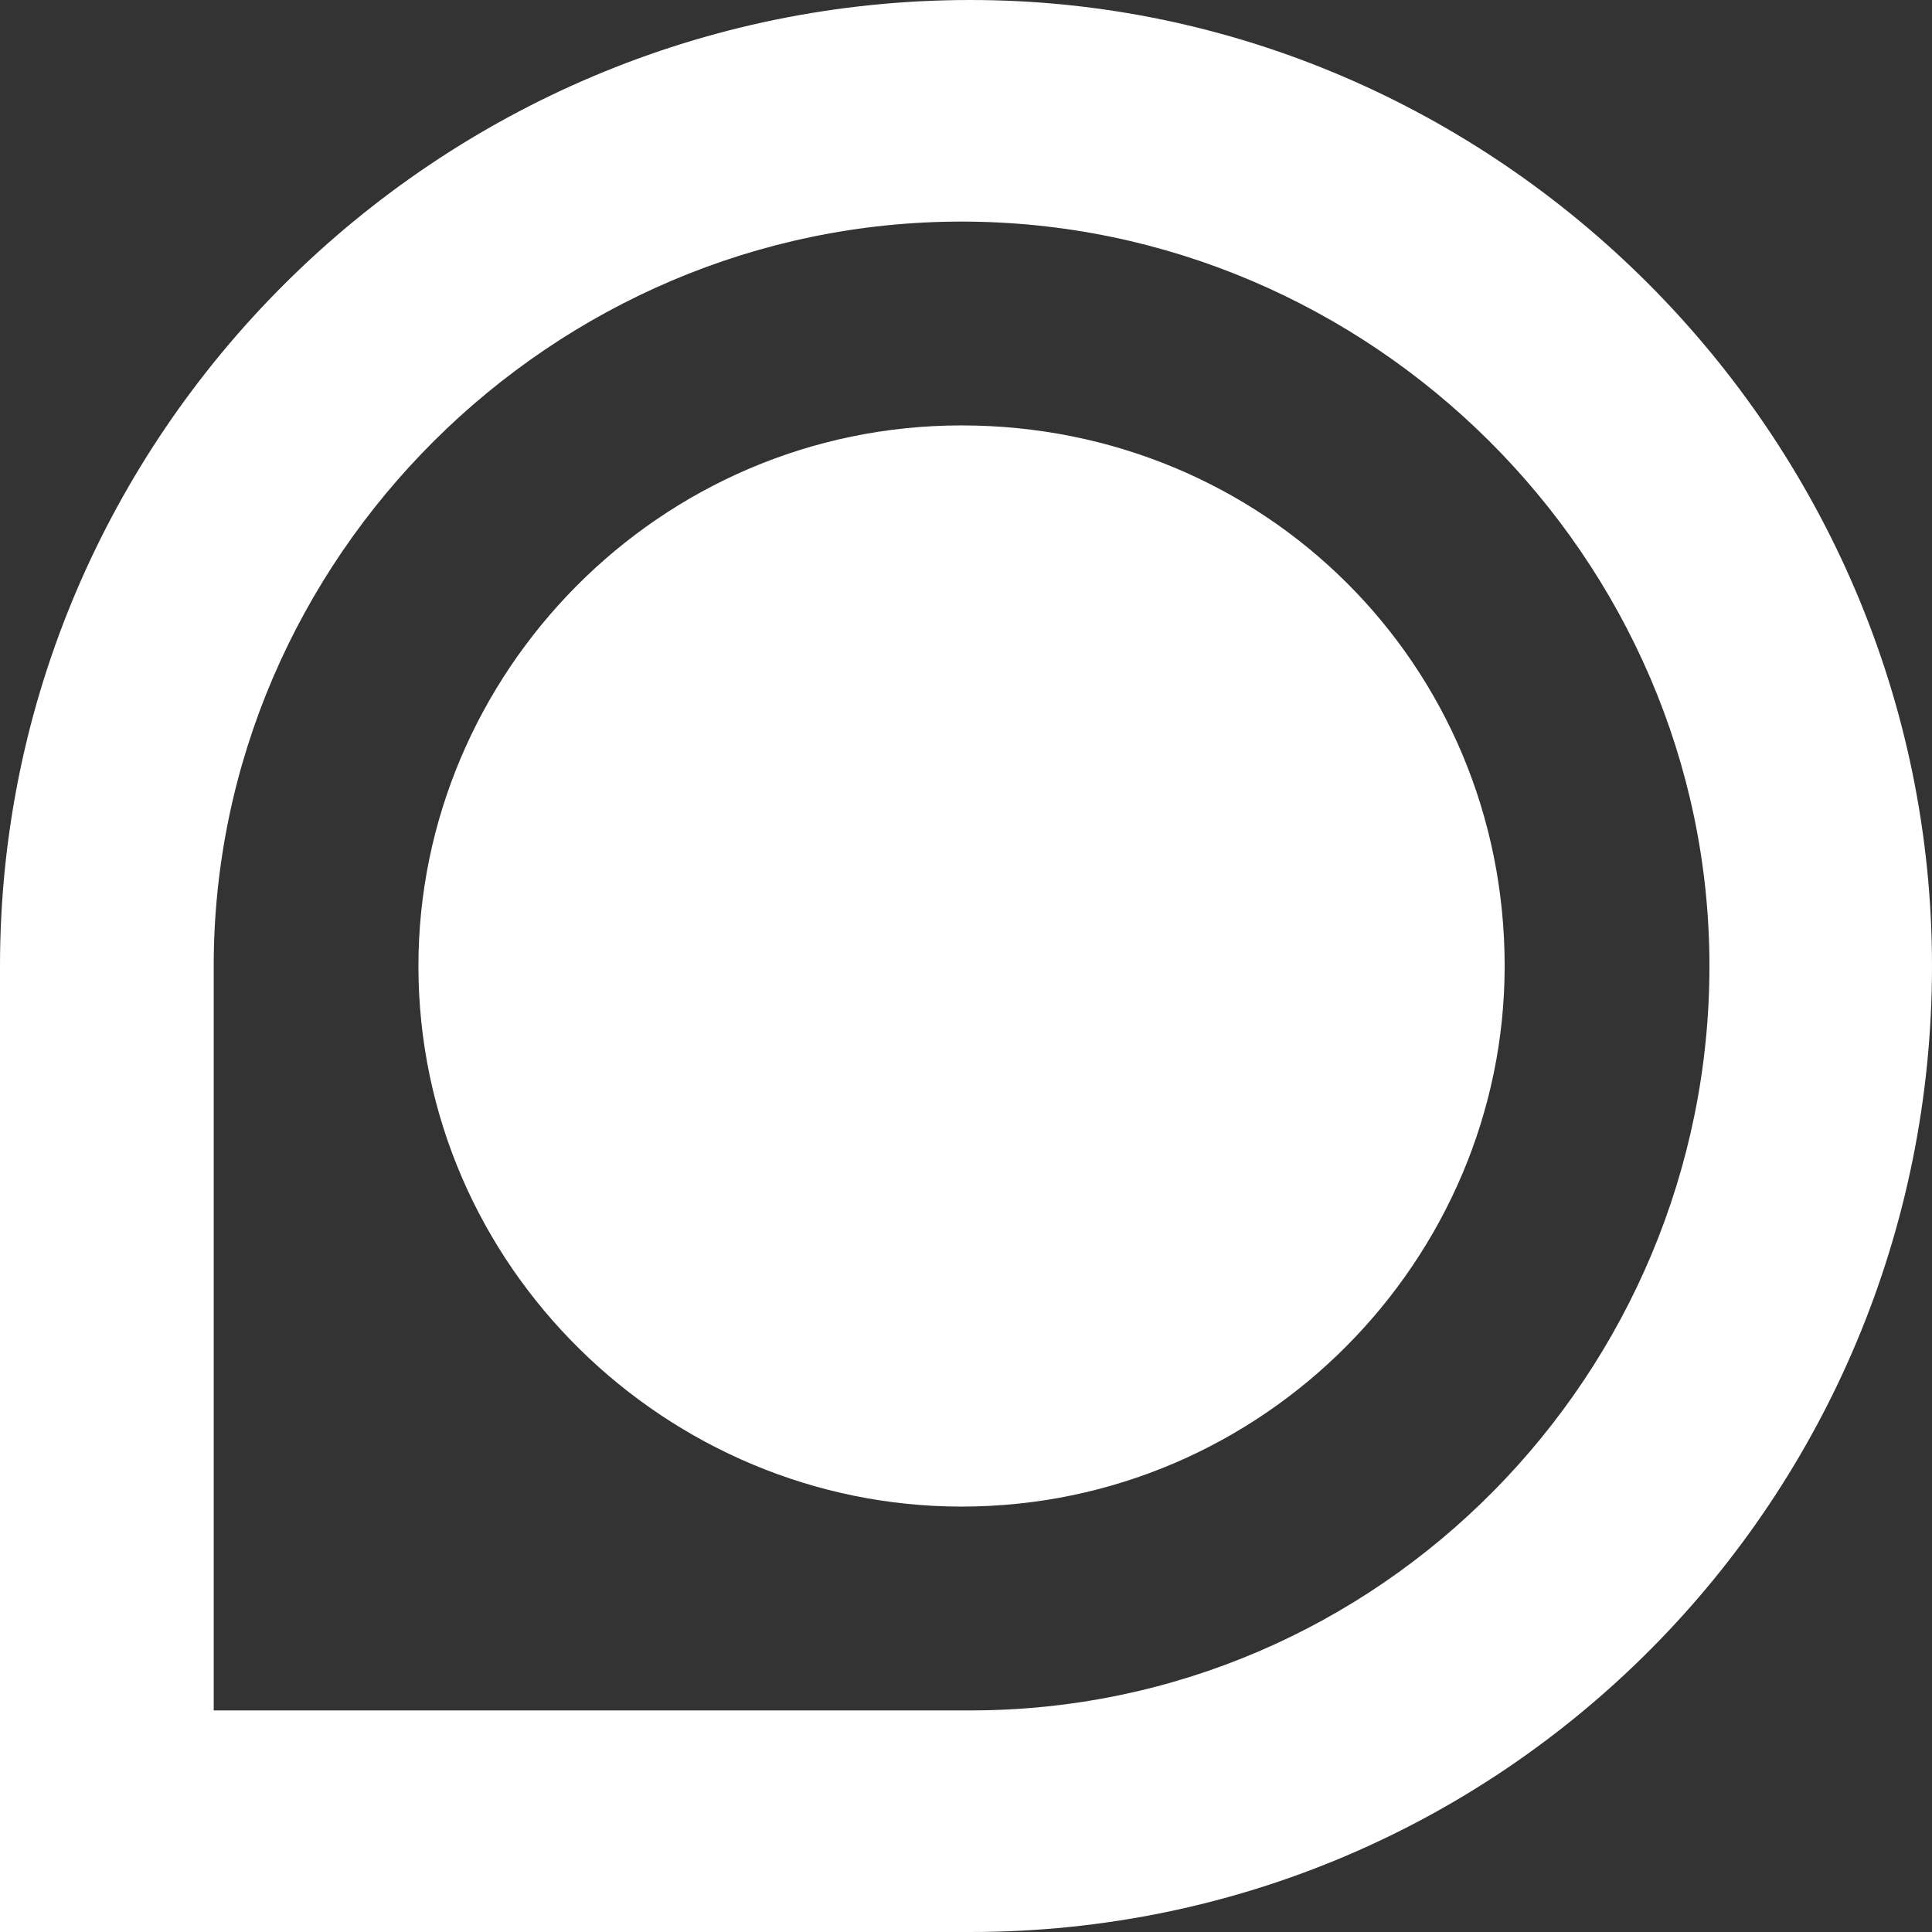 <svg width="26" height="26" viewBox="0 0 26 26" fill="none" xmlns="http://www.w3.org/2000/svg">
<rect x="0" y="0" width="26" height="26" fill="#333333" stroke="none"/>
<path d="M13.06 0C5.871 0 0 5.844 0 13V26H13.06C20.249 26 26 20.156 26 13C26 5.844 20.129 0 13.06 0ZM13.06 23.018H2.876V13C2.876 7.514 7.429 2.982 12.94 2.982C18.452 2.982 23.005 7.514 23.005 13C23.005 18.486 18.571 23.018 13.06 23.018Z" fill="white"/>
<path d="M20.249 13C20.249 16.936 17.014 20.275 12.94 20.275C8.986 20.275 5.631 17.055 5.631 13C5.631 9.064 8.866 5.725 12.94 5.725C17.014 5.725 20.249 8.945 20.249 13Z" fill="white"/>
</svg>
